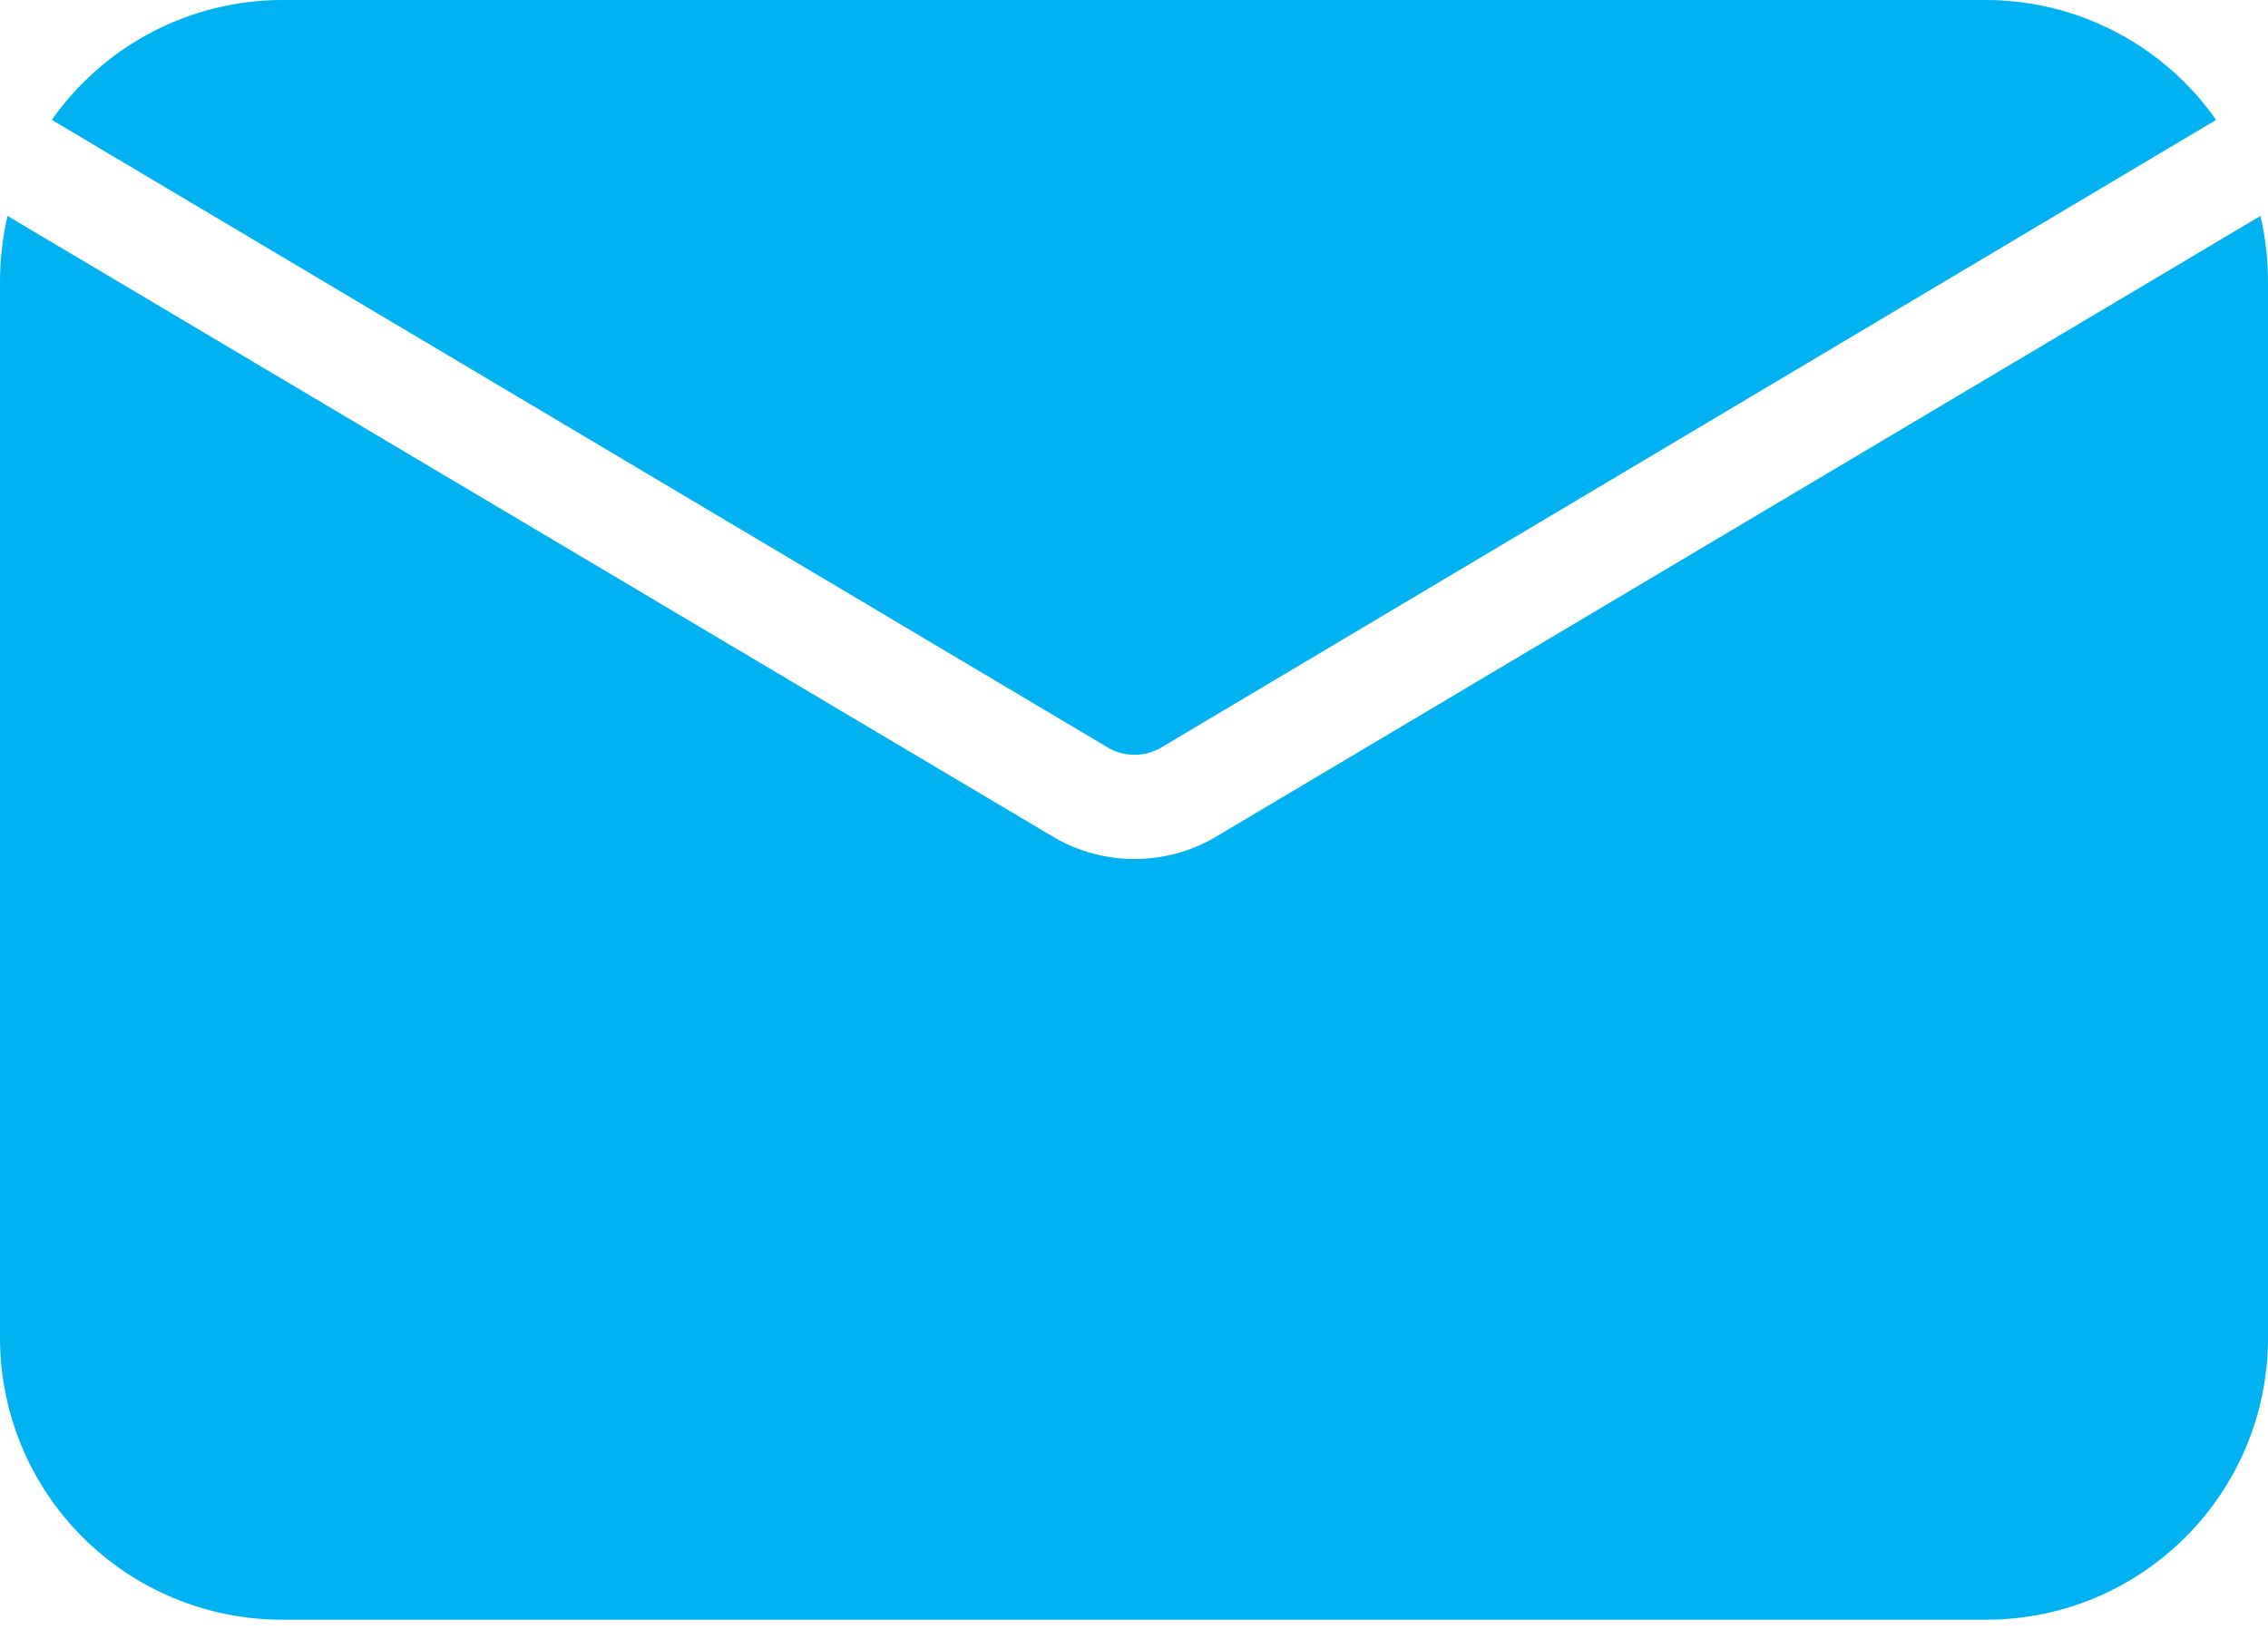 <?xml version="1.0" encoding="UTF-8"?>
<svg width="22px" height="16px" viewBox="0 0 22 16" version="1.1" xmlns="http://www.w3.org/2000/svg" xmlns:xlink="http://www.w3.org/1999/xlink">
    <title>Group</title>
    <g id="DESKTOP" stroke="none" stroke-width="1" fill="none" fill-rule="evenodd">
        <g id="01_Landing_AlloWC_A" transform="translate(-964, -3550)" fill="#00B2F1" fill-rule="nonzero">
            <g id="NOS-AGENCES" transform="translate(190, 3045)">
                <g id="Tel" transform="translate(760, 488)">
                    <g id="Group" transform="translate(14, 17)">
                        <path d="M21.927,2.095 L11.775,8.13 C11.298,8.402 10.712,8.402 10.235,8.13 L0.073,2.095 C0.025,2.305 0,2.519 0,2.734 L0,12.98 C0,13.705 0.288,14.401 0.801,14.913 C1.314,15.426 2.009,15.714 2.734,15.714 L19.266,15.714 C20.776,15.714 22,14.49 22,12.98 L22,2.734 C22,2.519 21.975,2.305 21.927,2.095 Z" id="Path"></path>
                        <path d="M11.251,7.26 L21.497,1.163 C20.986,0.436 20.154,0.002 19.266,0 L2.734,0 C1.846,0.002 1.014,0.436 0.503,1.163 L10.759,7.26 C10.912,7.344 11.098,7.344 11.251,7.26 Z" id="Path"></path>
                    </g>
                </g>
            </g>
        </g>
    </g>
</svg>